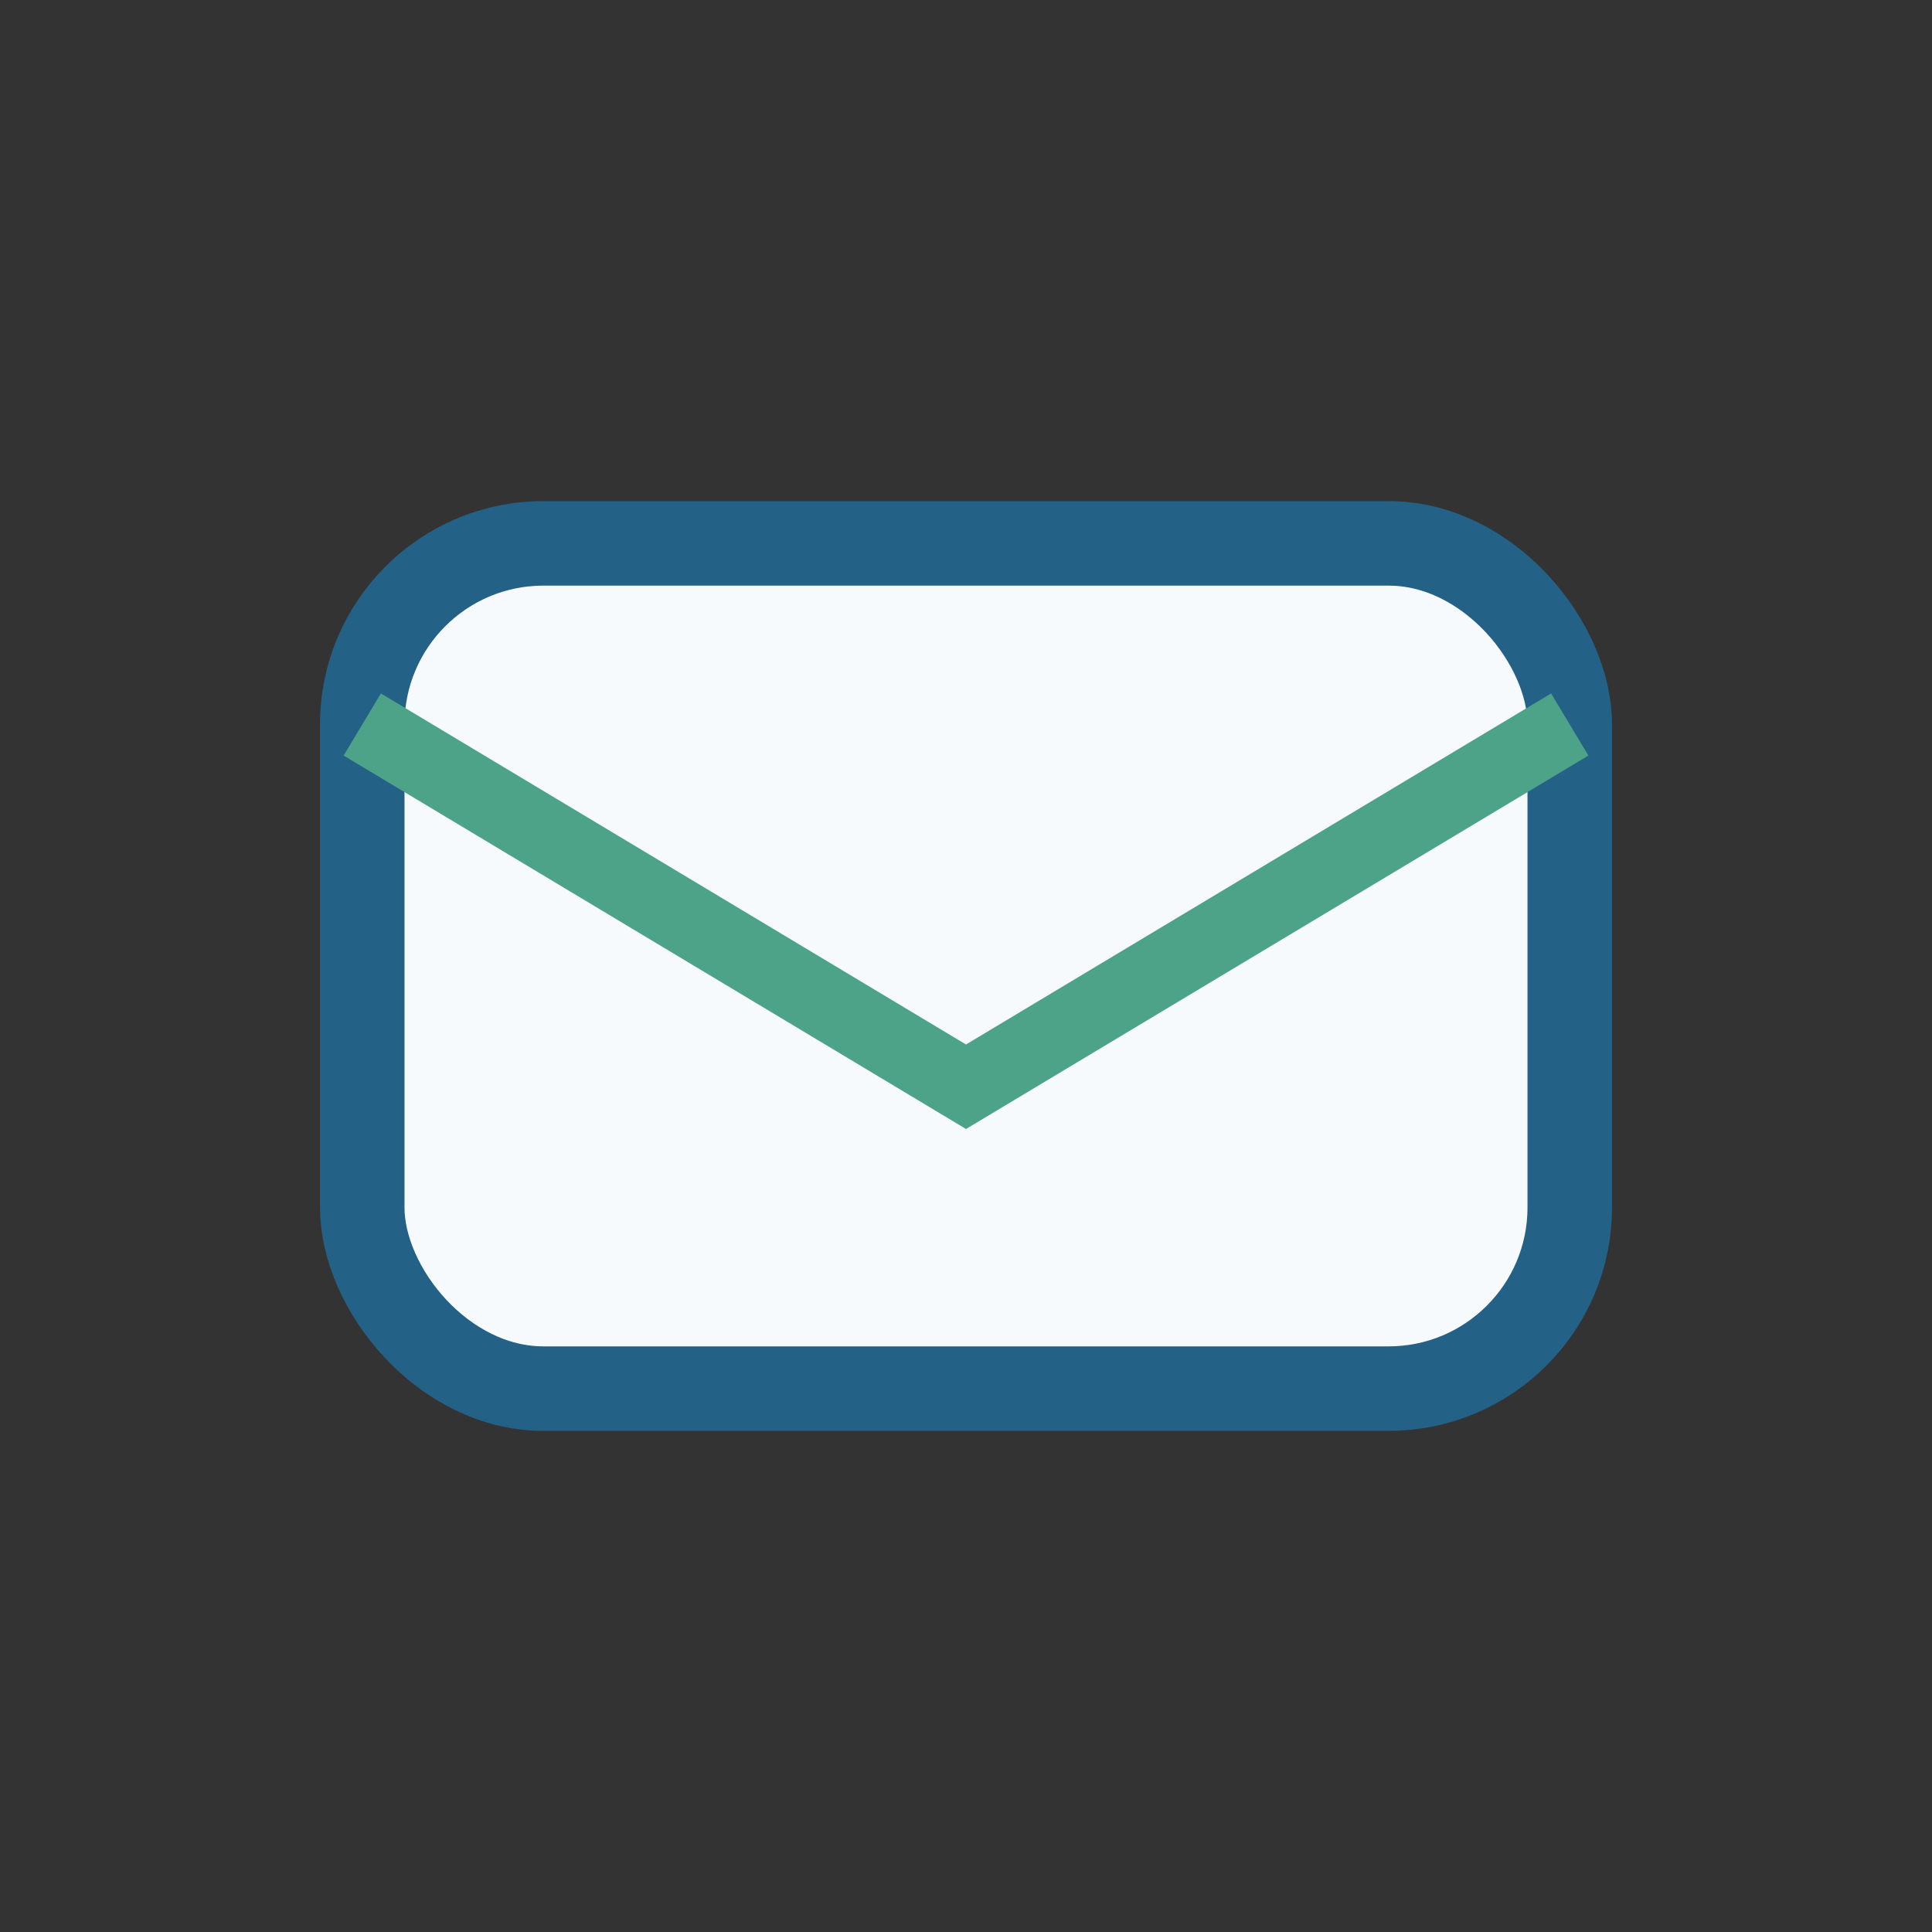 <?xml version="1.0" encoding="UTF-8"?>
<svg xmlns="http://www.w3.org/2000/svg" width="32" height="32" viewBox="0 0 32 32"><rect x="0" y="0" width="32" height="32" fill="#333333" stroke="none"/><rect x="6" y="9" width="20" height="14" rx="3" fill="#F7FAFC" stroke="#246187" stroke-width="1.4"/><path d="M6 12l10 6 10-6" fill="none" stroke="#4CA388" stroke-width="1.2"/></svg>